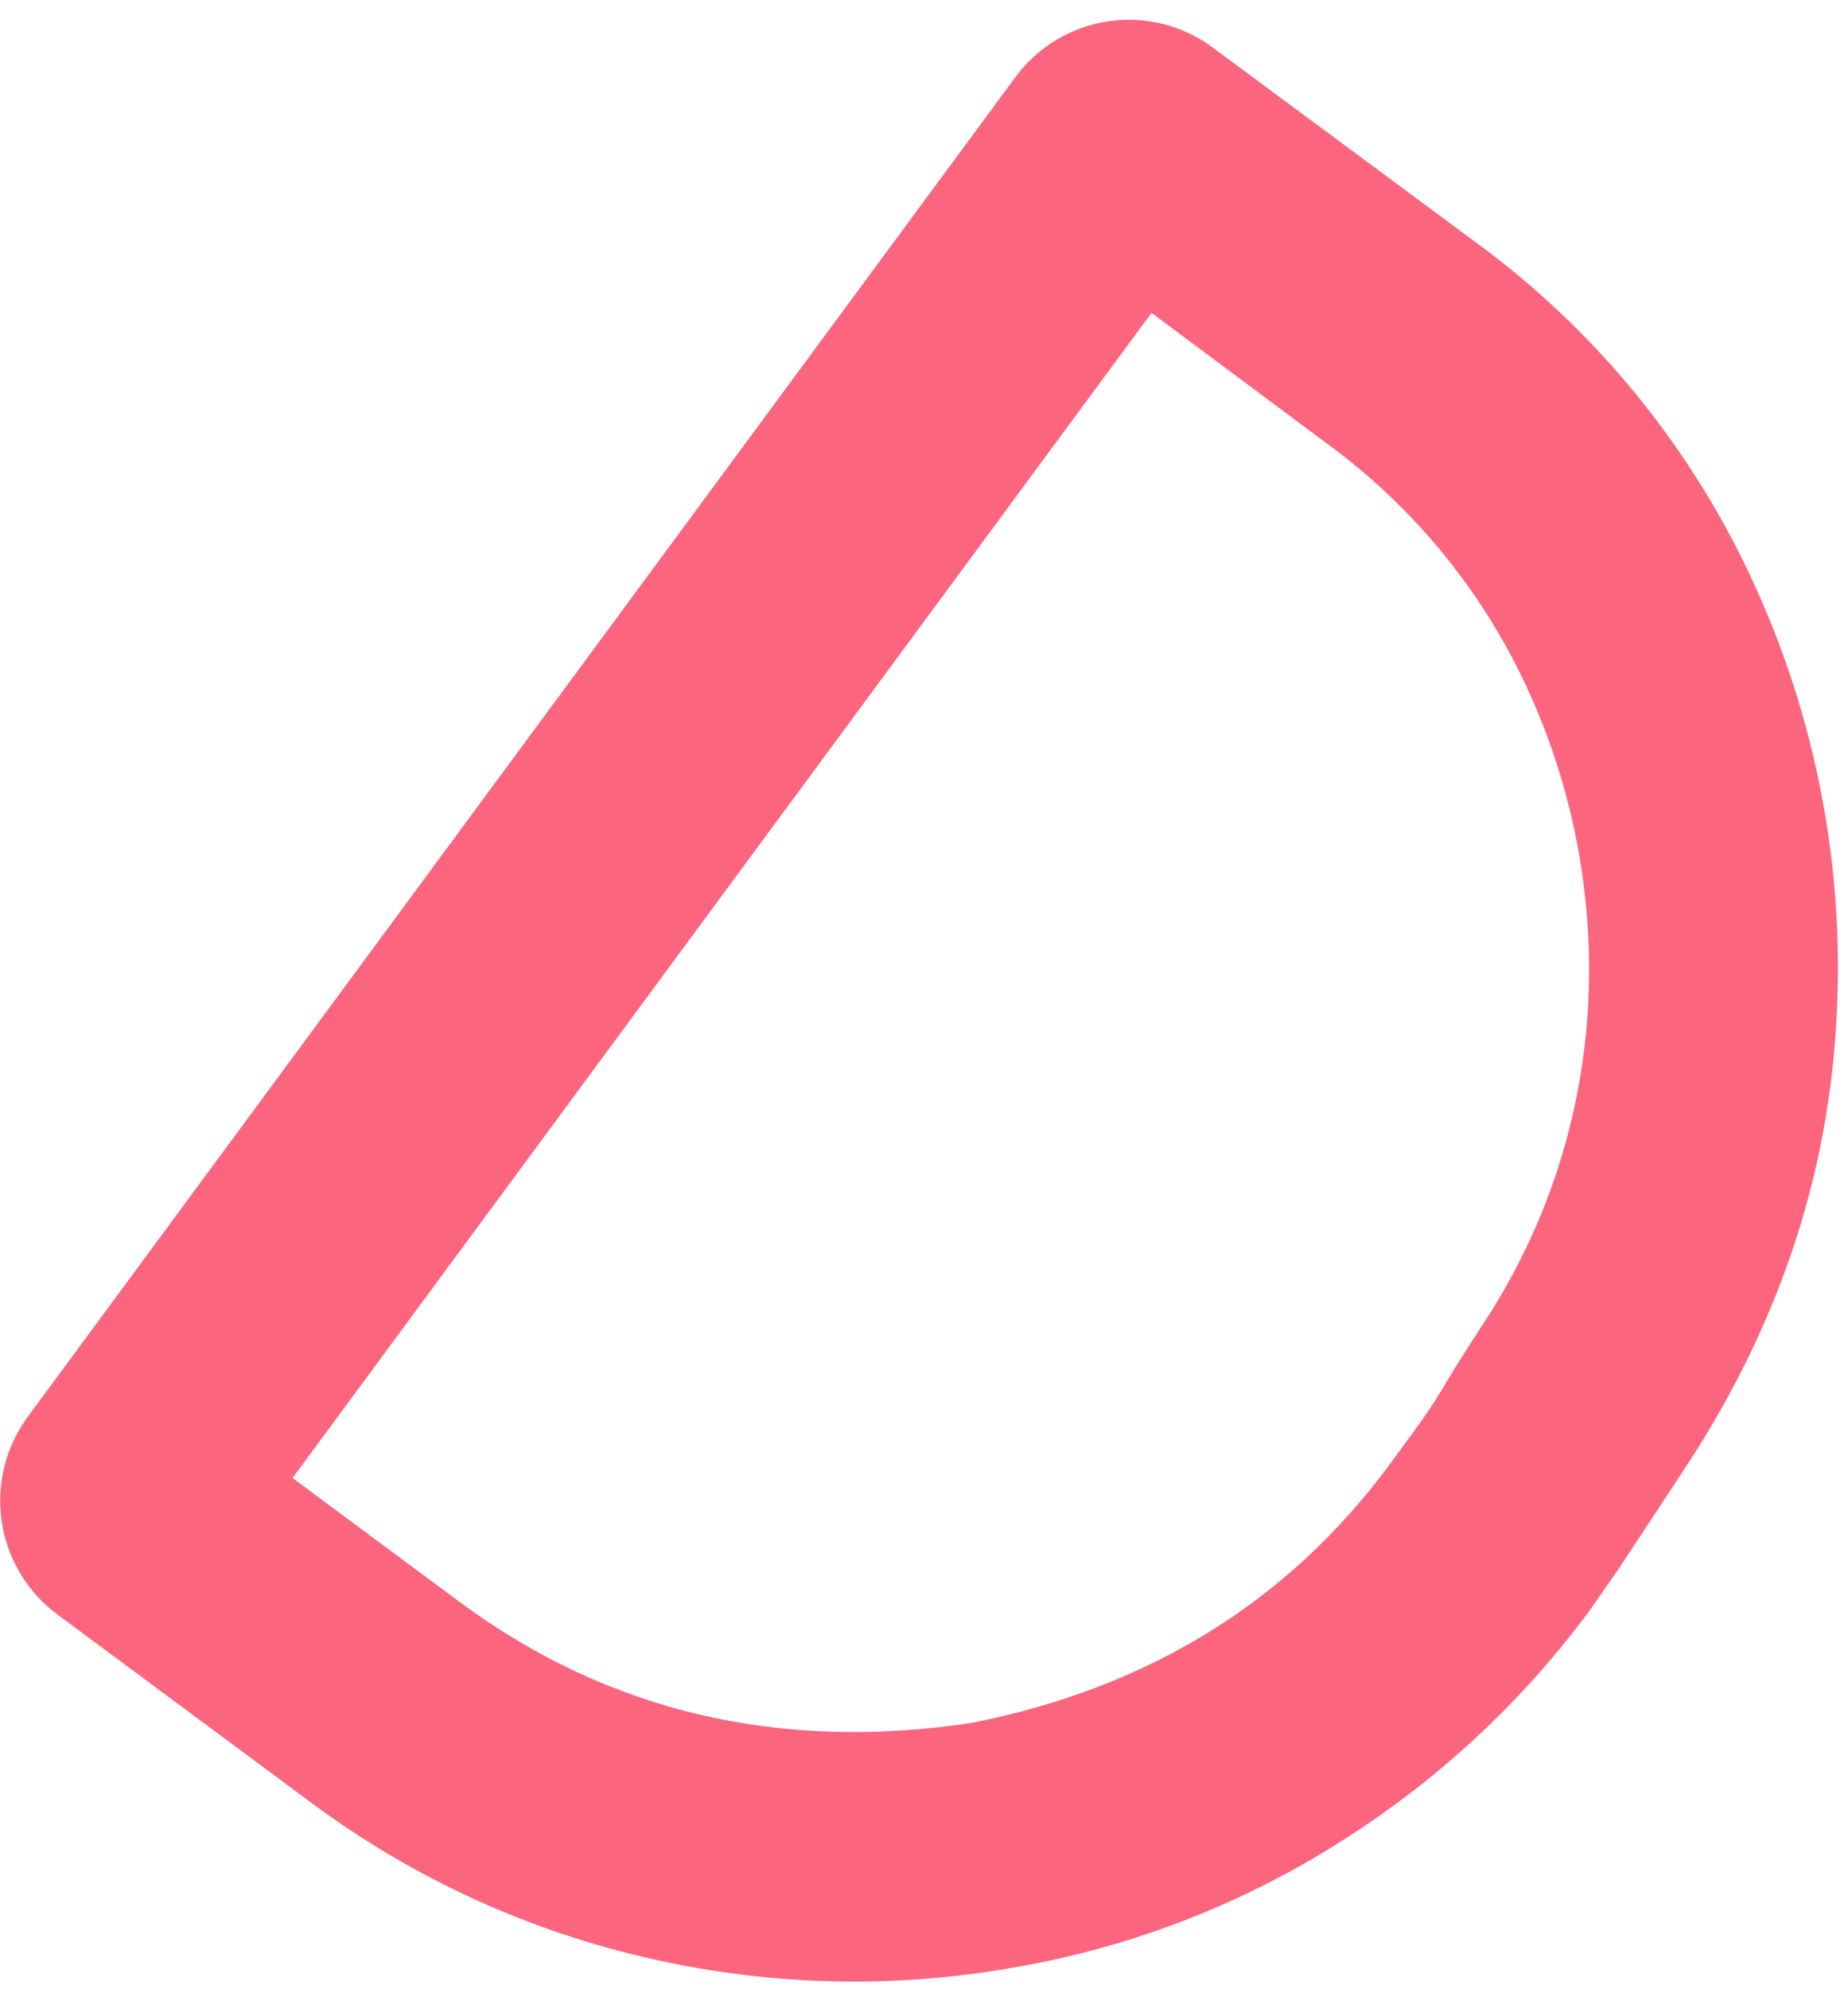 <svg xmlns="http://www.w3.org/2000/svg" width="92" height="99" viewBox="0 0 92 99" fill="none"><path d="M15.492 89.718L2.851 80.348C1.358 79.238 0.364 77.581 0.088 75.738C-0.188 73.896 0.275 72.019 1.377 70.519L50.554 3.834C51.66 2.336 53.314 1.339 55.154 1.062C56.993 0.785 58.867 1.251 60.363 2.358L73.325 11.953C79.506 16.438 84.397 22.477 87.503 29.462C90.564 36.294 91.9 43.776 91.394 51.248C90.904 58.811 88.48 65.965 84.122 72.707L80.625 78.018L79.199 80.07C75.947 84.492 71.925 88.289 67.326 91.279C62.239 94.621 56.52 96.879 50.526 97.913C44.559 98.978 38.441 98.841 32.529 97.511C26.366 96.141 20.561 93.486 15.492 89.718ZM22.864 79.716C30.241 85.179 38.74 87.191 48.361 85.751C57.195 84.005 64.138 79.713 69.189 72.876C70.123 71.611 70.756 70.735 71.088 70.249C71.414 69.766 71.739 69.248 72.06 68.7C72.381 68.153 72.96 67.236 73.795 65.953C76.864 61.324 78.672 55.972 79.039 50.427C79.39 45.03 78.426 39.628 76.228 34.688C73.985 29.625 70.442 25.248 65.961 22.003L57.328 15.57L14.564 73.56L22.864 79.716Z" fill="#FC657E"></path></svg>